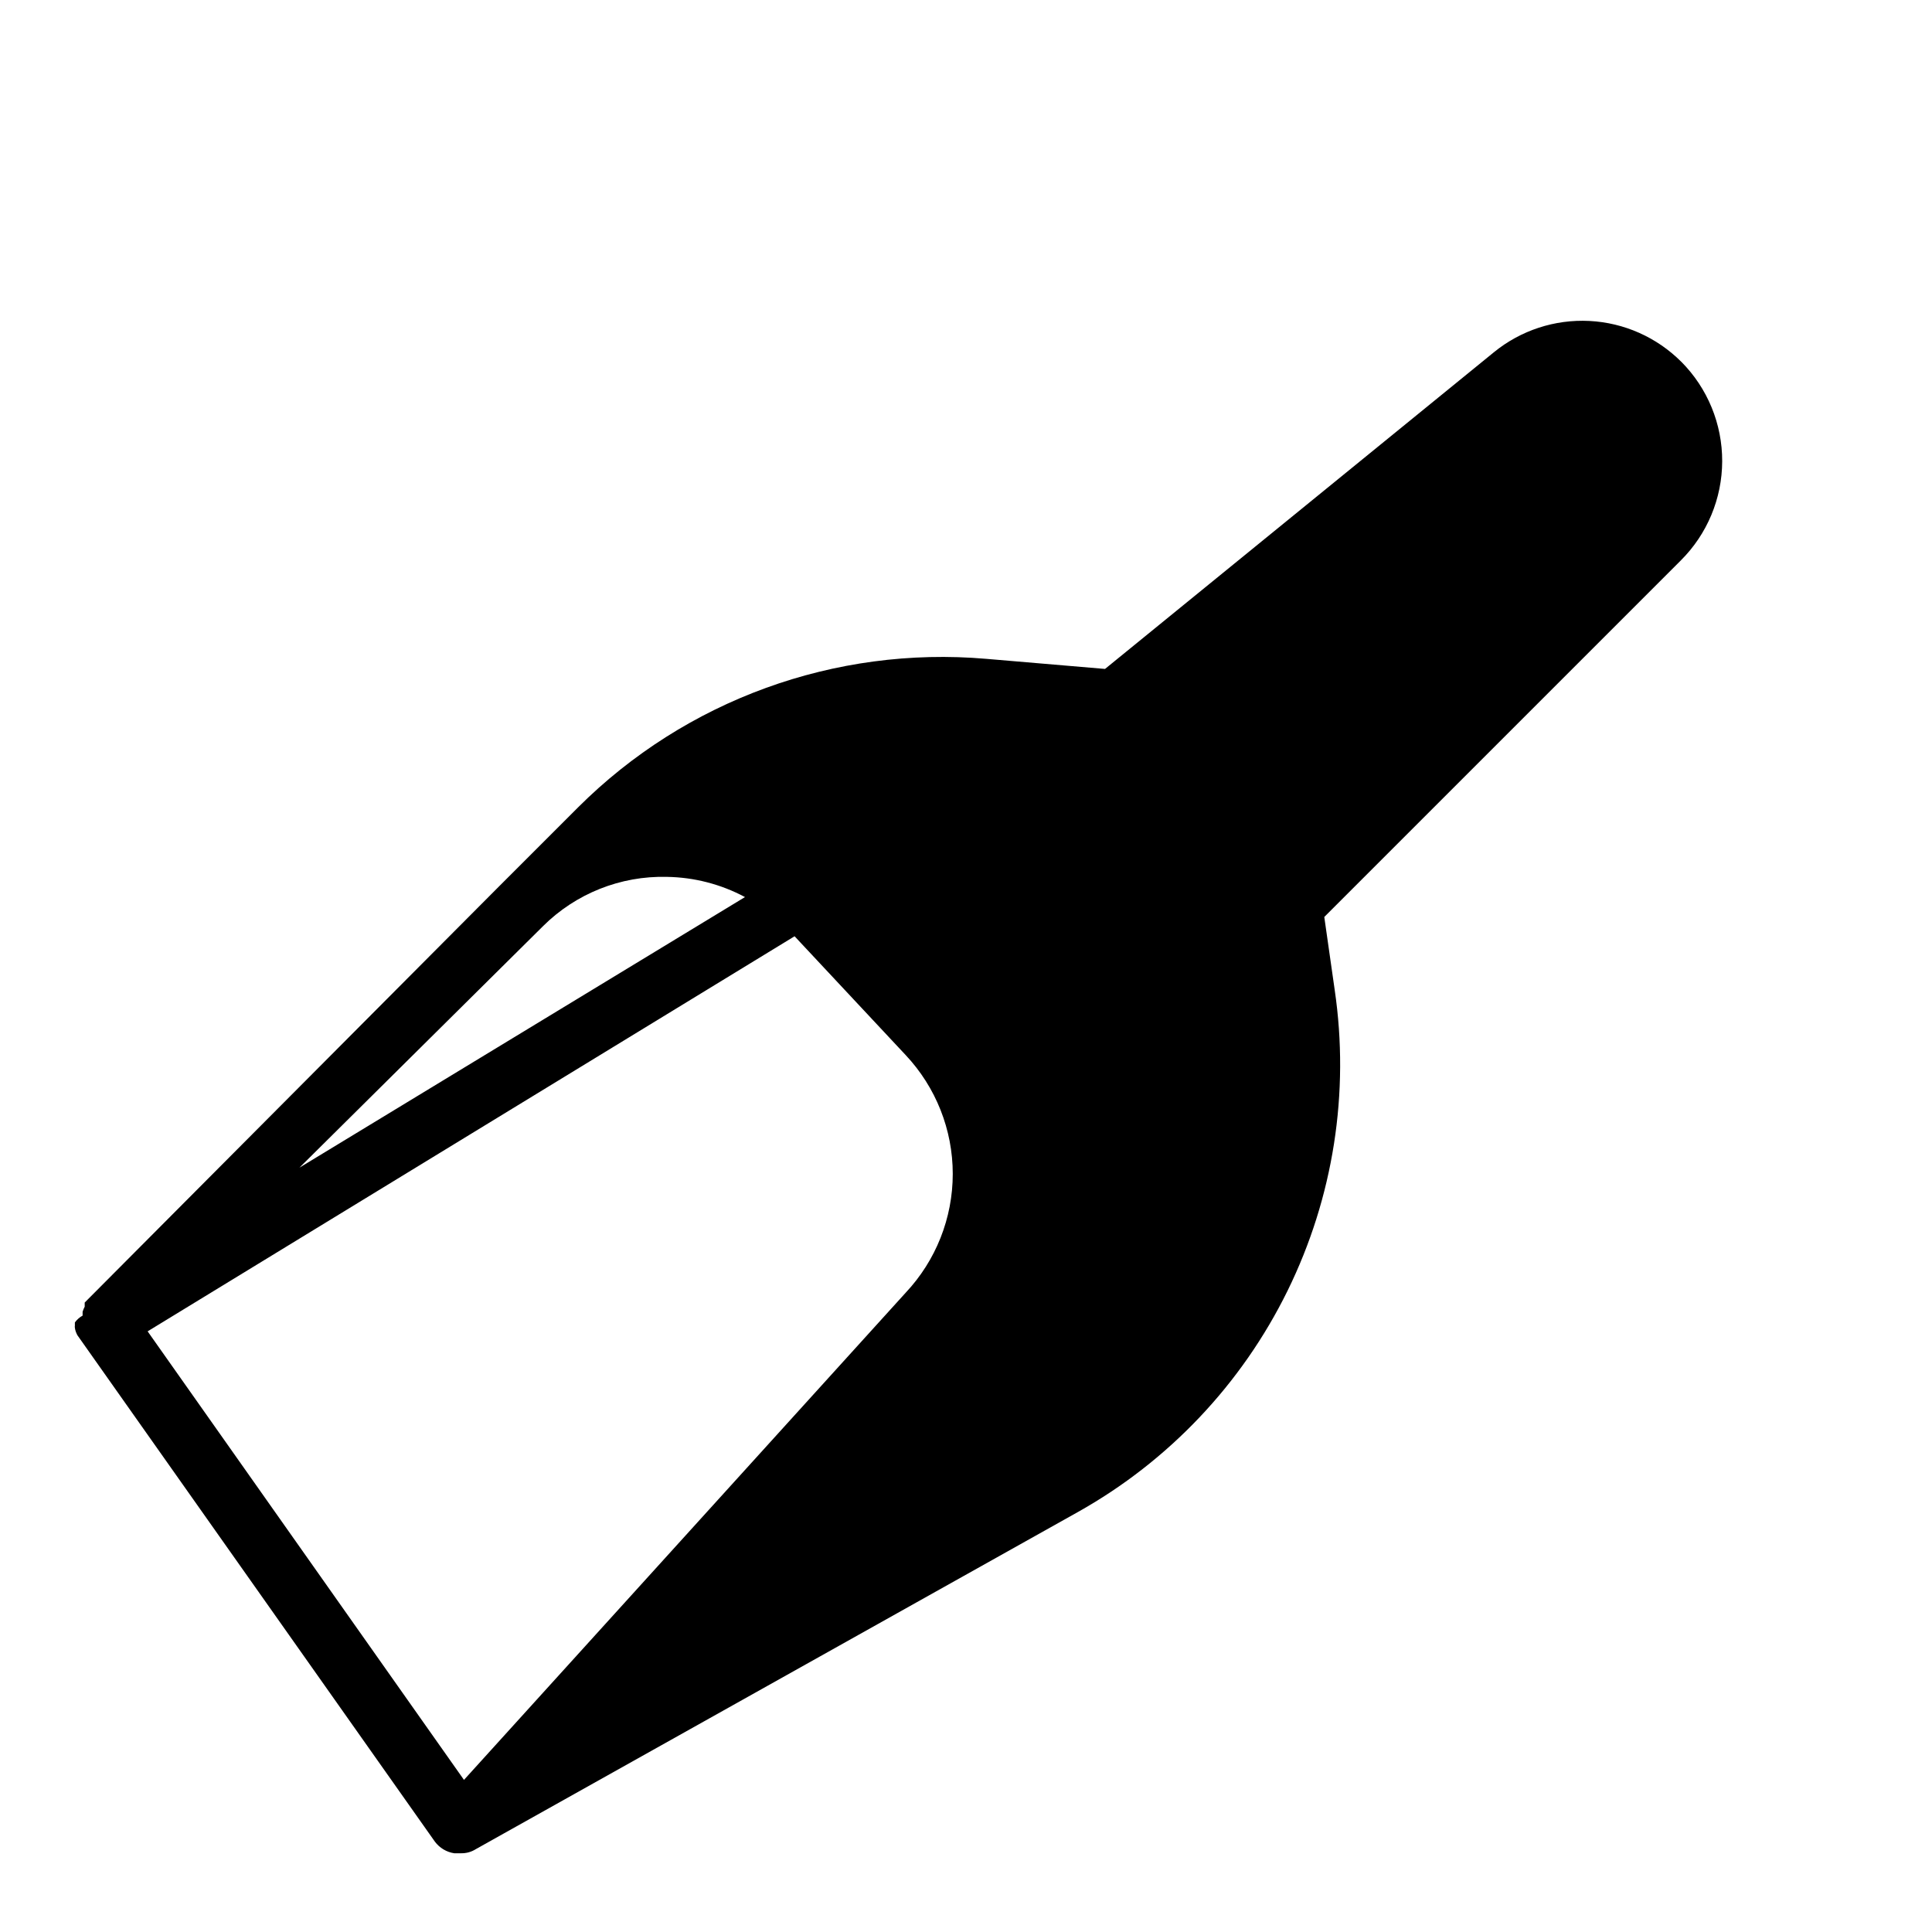 <?xml version="1.0" encoding="UTF-8"?>
<!-- Uploaded to: SVG Repo, www.svgrepo.com, Generator: SVG Repo Mixer Tools -->
<svg fill="#000000" width="800px" height="800px" version="1.1" viewBox="144 144 512 512" xmlns="http://www.w3.org/2000/svg">
 <path d="m589.56 239.88c-6.496-6.504-15.176-10.359-24.352-10.824-9.18-0.465-18.203 2.492-25.324 8.305l-103.04 83.914-31.488-2.676c-40.094-3.453-79.668 10.945-108.16 39.359l-21.02 21.02-109.73 110.21v1.102c-0.23 0.426-0.418 0.875-0.555 1.34-0.02 0.34-0.02 0.684 0 1.023-0.809 0.441-1.508 1.062-2.047 1.809v0.867c-0.035 0.184-0.035 0.371 0 0.551 0.074 0.547 0.234 1.078 0.473 1.574 0.109 0.289 0.27 0.555 0.473 0.789l94.465 133.82c1.238 1.656 3.074 2.758 5.117 3.07h1.812c1.391 0.027 2.758-0.355 3.934-1.102l159.57-89.348c24.02-13.469 43.383-33.91 55.527-58.621 12.145-24.711 16.5-52.527 12.488-79.77l-2.754-19.285 94.465-94.465h-0.004c7.008-6.965 10.961-16.426 10.988-26.301 0.031-9.875-3.867-19.359-10.828-26.363zm-301.66 149.57v-0.004c8.699-8.652 20.559-13.375 32.824-13.066 7.231 0.109 14.328 1.945 20.703 5.352l-118.08 71.715zm-20.941 226.24-83.836-118.87 171.45-104.7 29.441 31.488c8.012 8.527 12.477 19.789 12.477 31.488 0 11.703-4.465 22.965-12.477 31.488z"/>
</svg>
